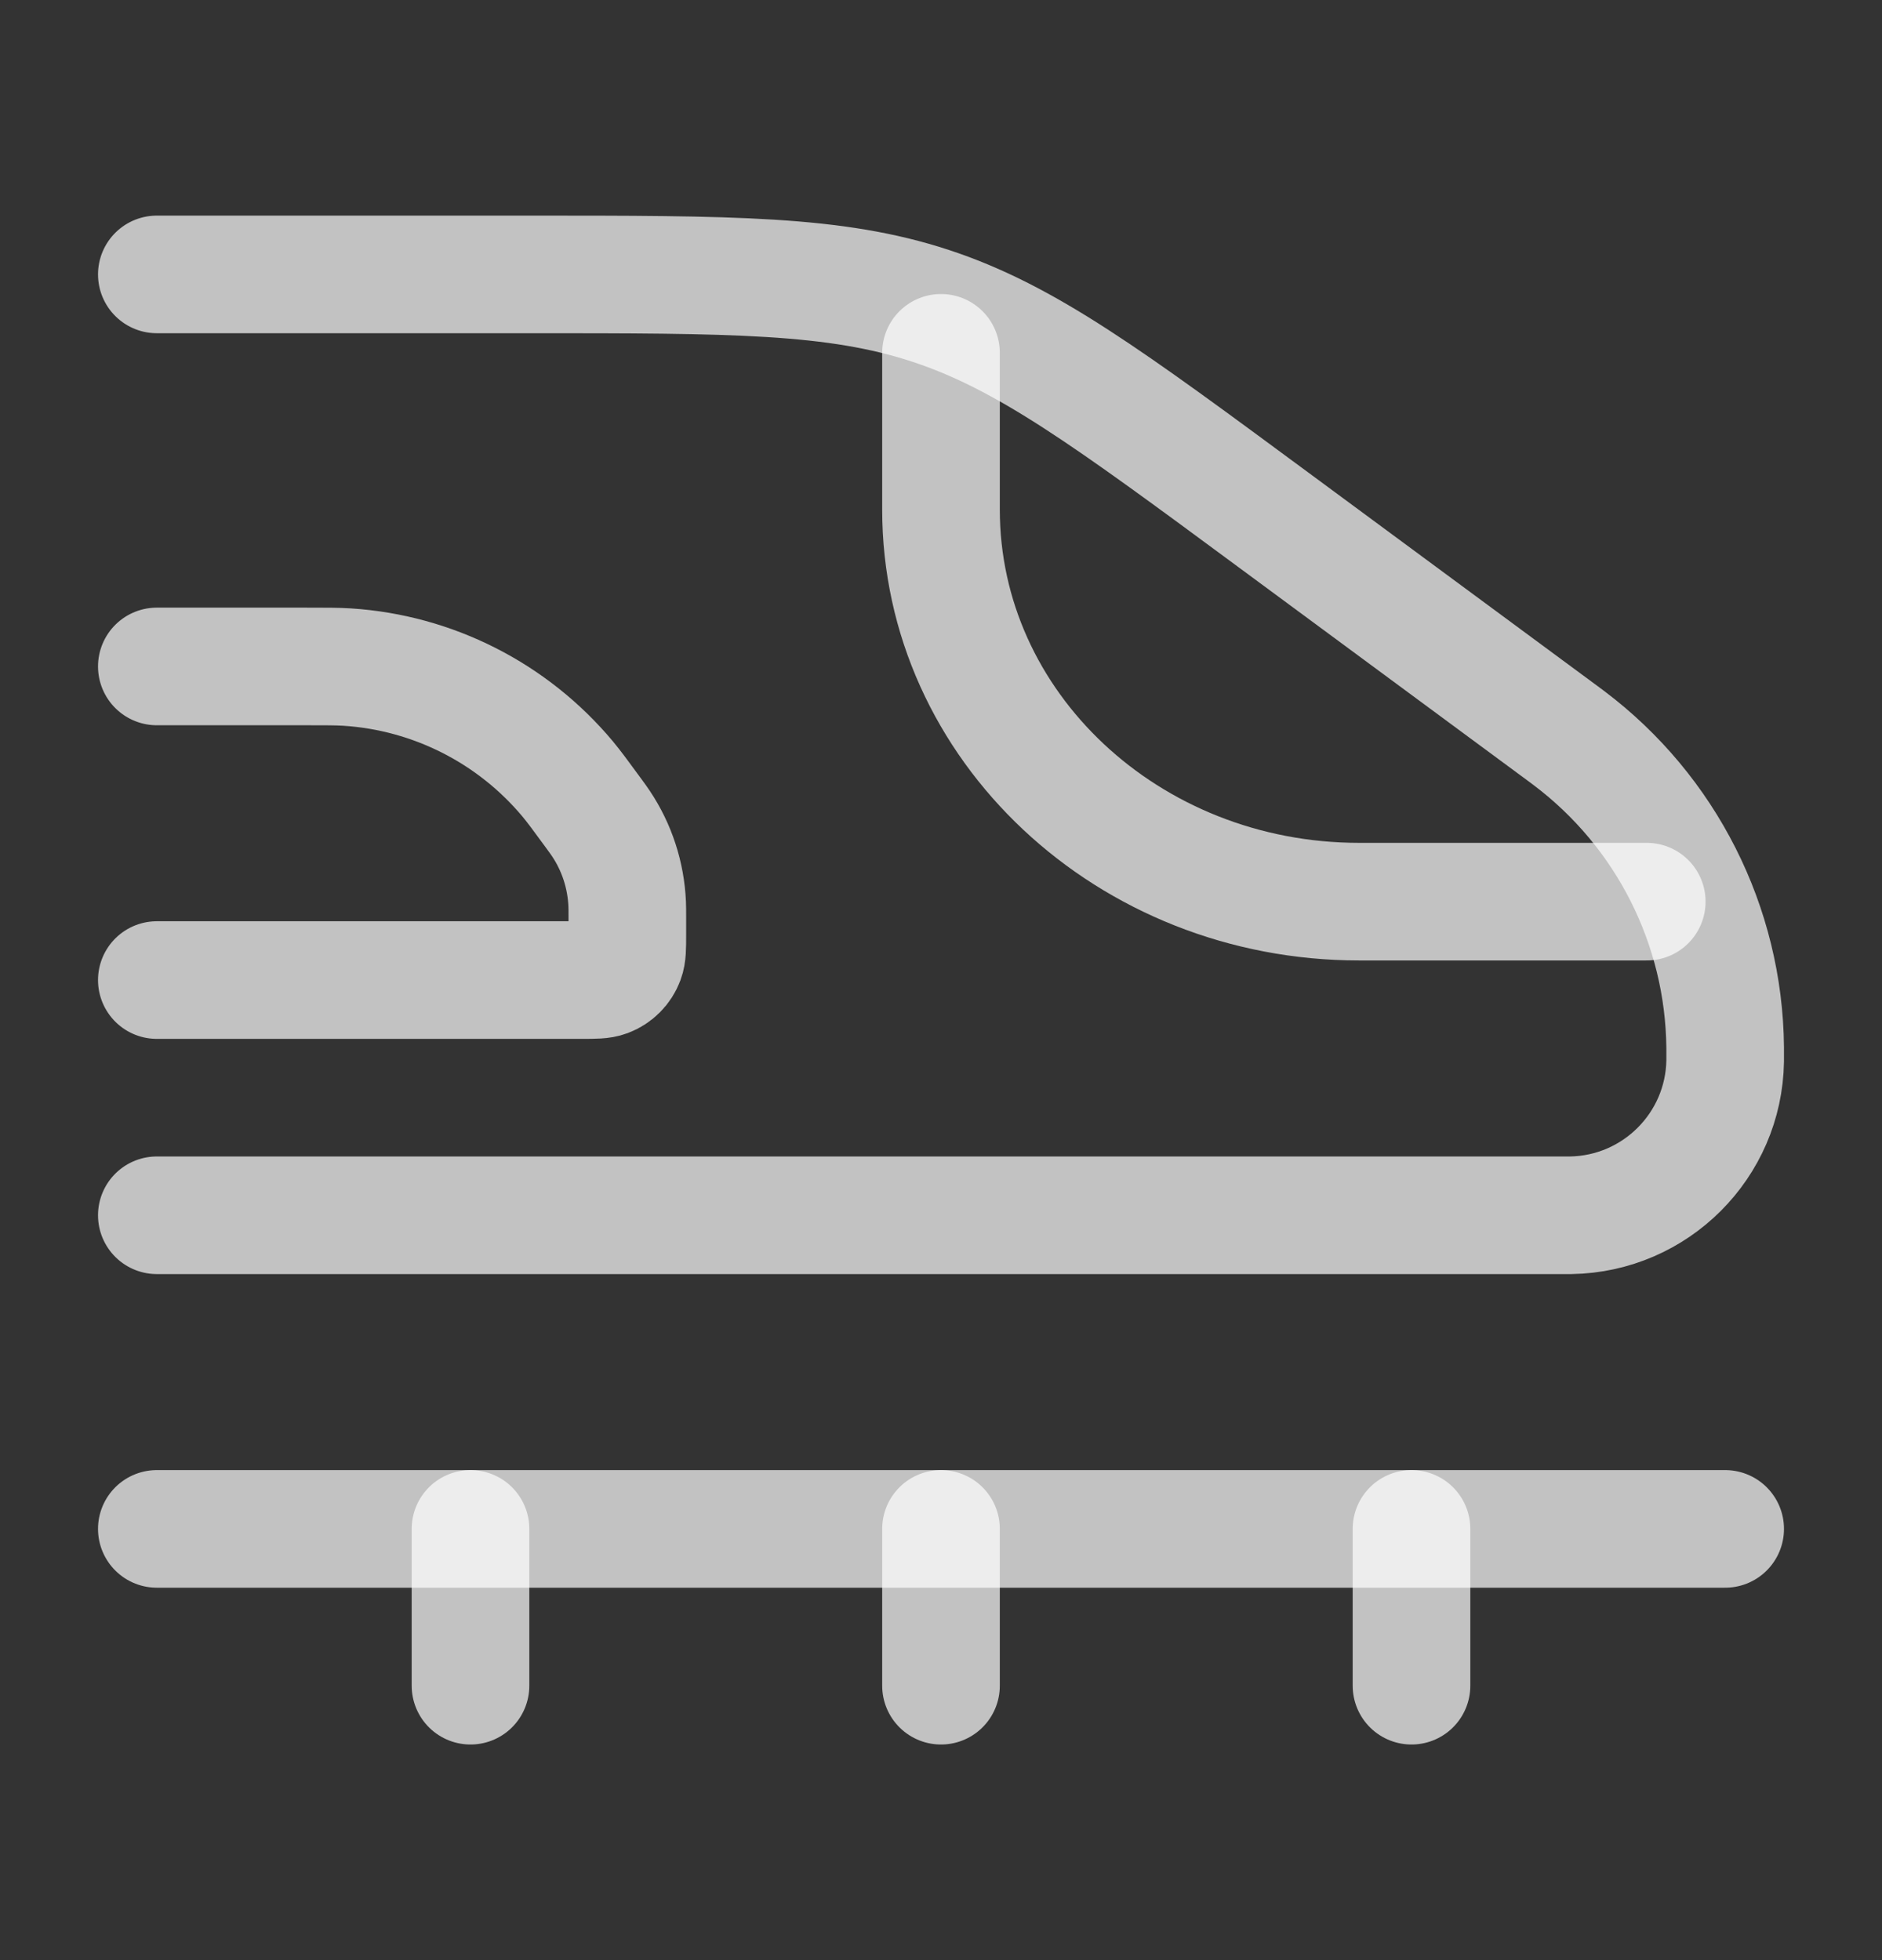 <svg width="24" height="25" viewBox="0 0 24 25" fill="none" xmlns="http://www.w3.org/2000/svg">
<rect x="0" y="0" width="24" height="25" fill="#333333" stroke="none"/>
<path d="M2 3.5H6.733C9.344 3.5 10.649 3.5 11.868 3.901C13.087 4.302 14.137 5.078 16.237 6.629L19.929 9.355C19.969 9.385 19.989 9.4 20.008 9.414C21.249 10.349 21.985 11.807 22 13.36C22 13.384 22 13.409 22 13.459C22 13.497 22 13.516 22 13.532C21.983 14.611 21.111 15.482 20.032 15.5C20.016 15.5 19.997 15.5 19.959 15.5H2" stroke="white" stroke-opacity="0.7" stroke-width="1.5" stroke-linecap="round"/>
<path d="M2 8.5H3.893C4.163 8.5 4.298 8.5 4.426 8.508C5.52 8.578 6.538 9.095 7.241 9.937C7.323 10.036 7.403 10.145 7.562 10.362C7.614 10.433 7.64 10.469 7.664 10.505C7.867 10.809 7.982 11.163 7.998 11.529C8 11.572 8 11.616 8 11.704V11.916C8 12.087 8 12.173 7.974 12.242C7.934 12.349 7.849 12.434 7.742 12.474C7.673 12.5 7.587 12.5 7.416 12.5H2" stroke="white" stroke-opacity="0.7" stroke-width="1.5" stroke-linecap="round"/>
<path d="M21 11.5H17.333C14.388 11.5 12 9.261 12 6.5V4.5" stroke="white" stroke-opacity="0.7" stroke-width="1.5" stroke-linecap="round" stroke-linejoin="round"/>
<path d="M2 19.5H22" stroke="white" stroke-opacity="0.7" stroke-width="1.5" stroke-linecap="round"/>
<path d="M18 19.5V21.5" stroke="white" stroke-opacity="0.7" stroke-width="1.5" stroke-linecap="round" stroke-linejoin="round"/>
<path d="M12 19.5V21.5" stroke="white" stroke-opacity="0.7" stroke-width="1.5" stroke-linecap="round" stroke-linejoin="round"/>
<path d="M6 19.5V21.5" stroke="white" stroke-opacity="0.7" stroke-width="1.5" stroke-linecap="round" stroke-linejoin="round"/>
</svg>
